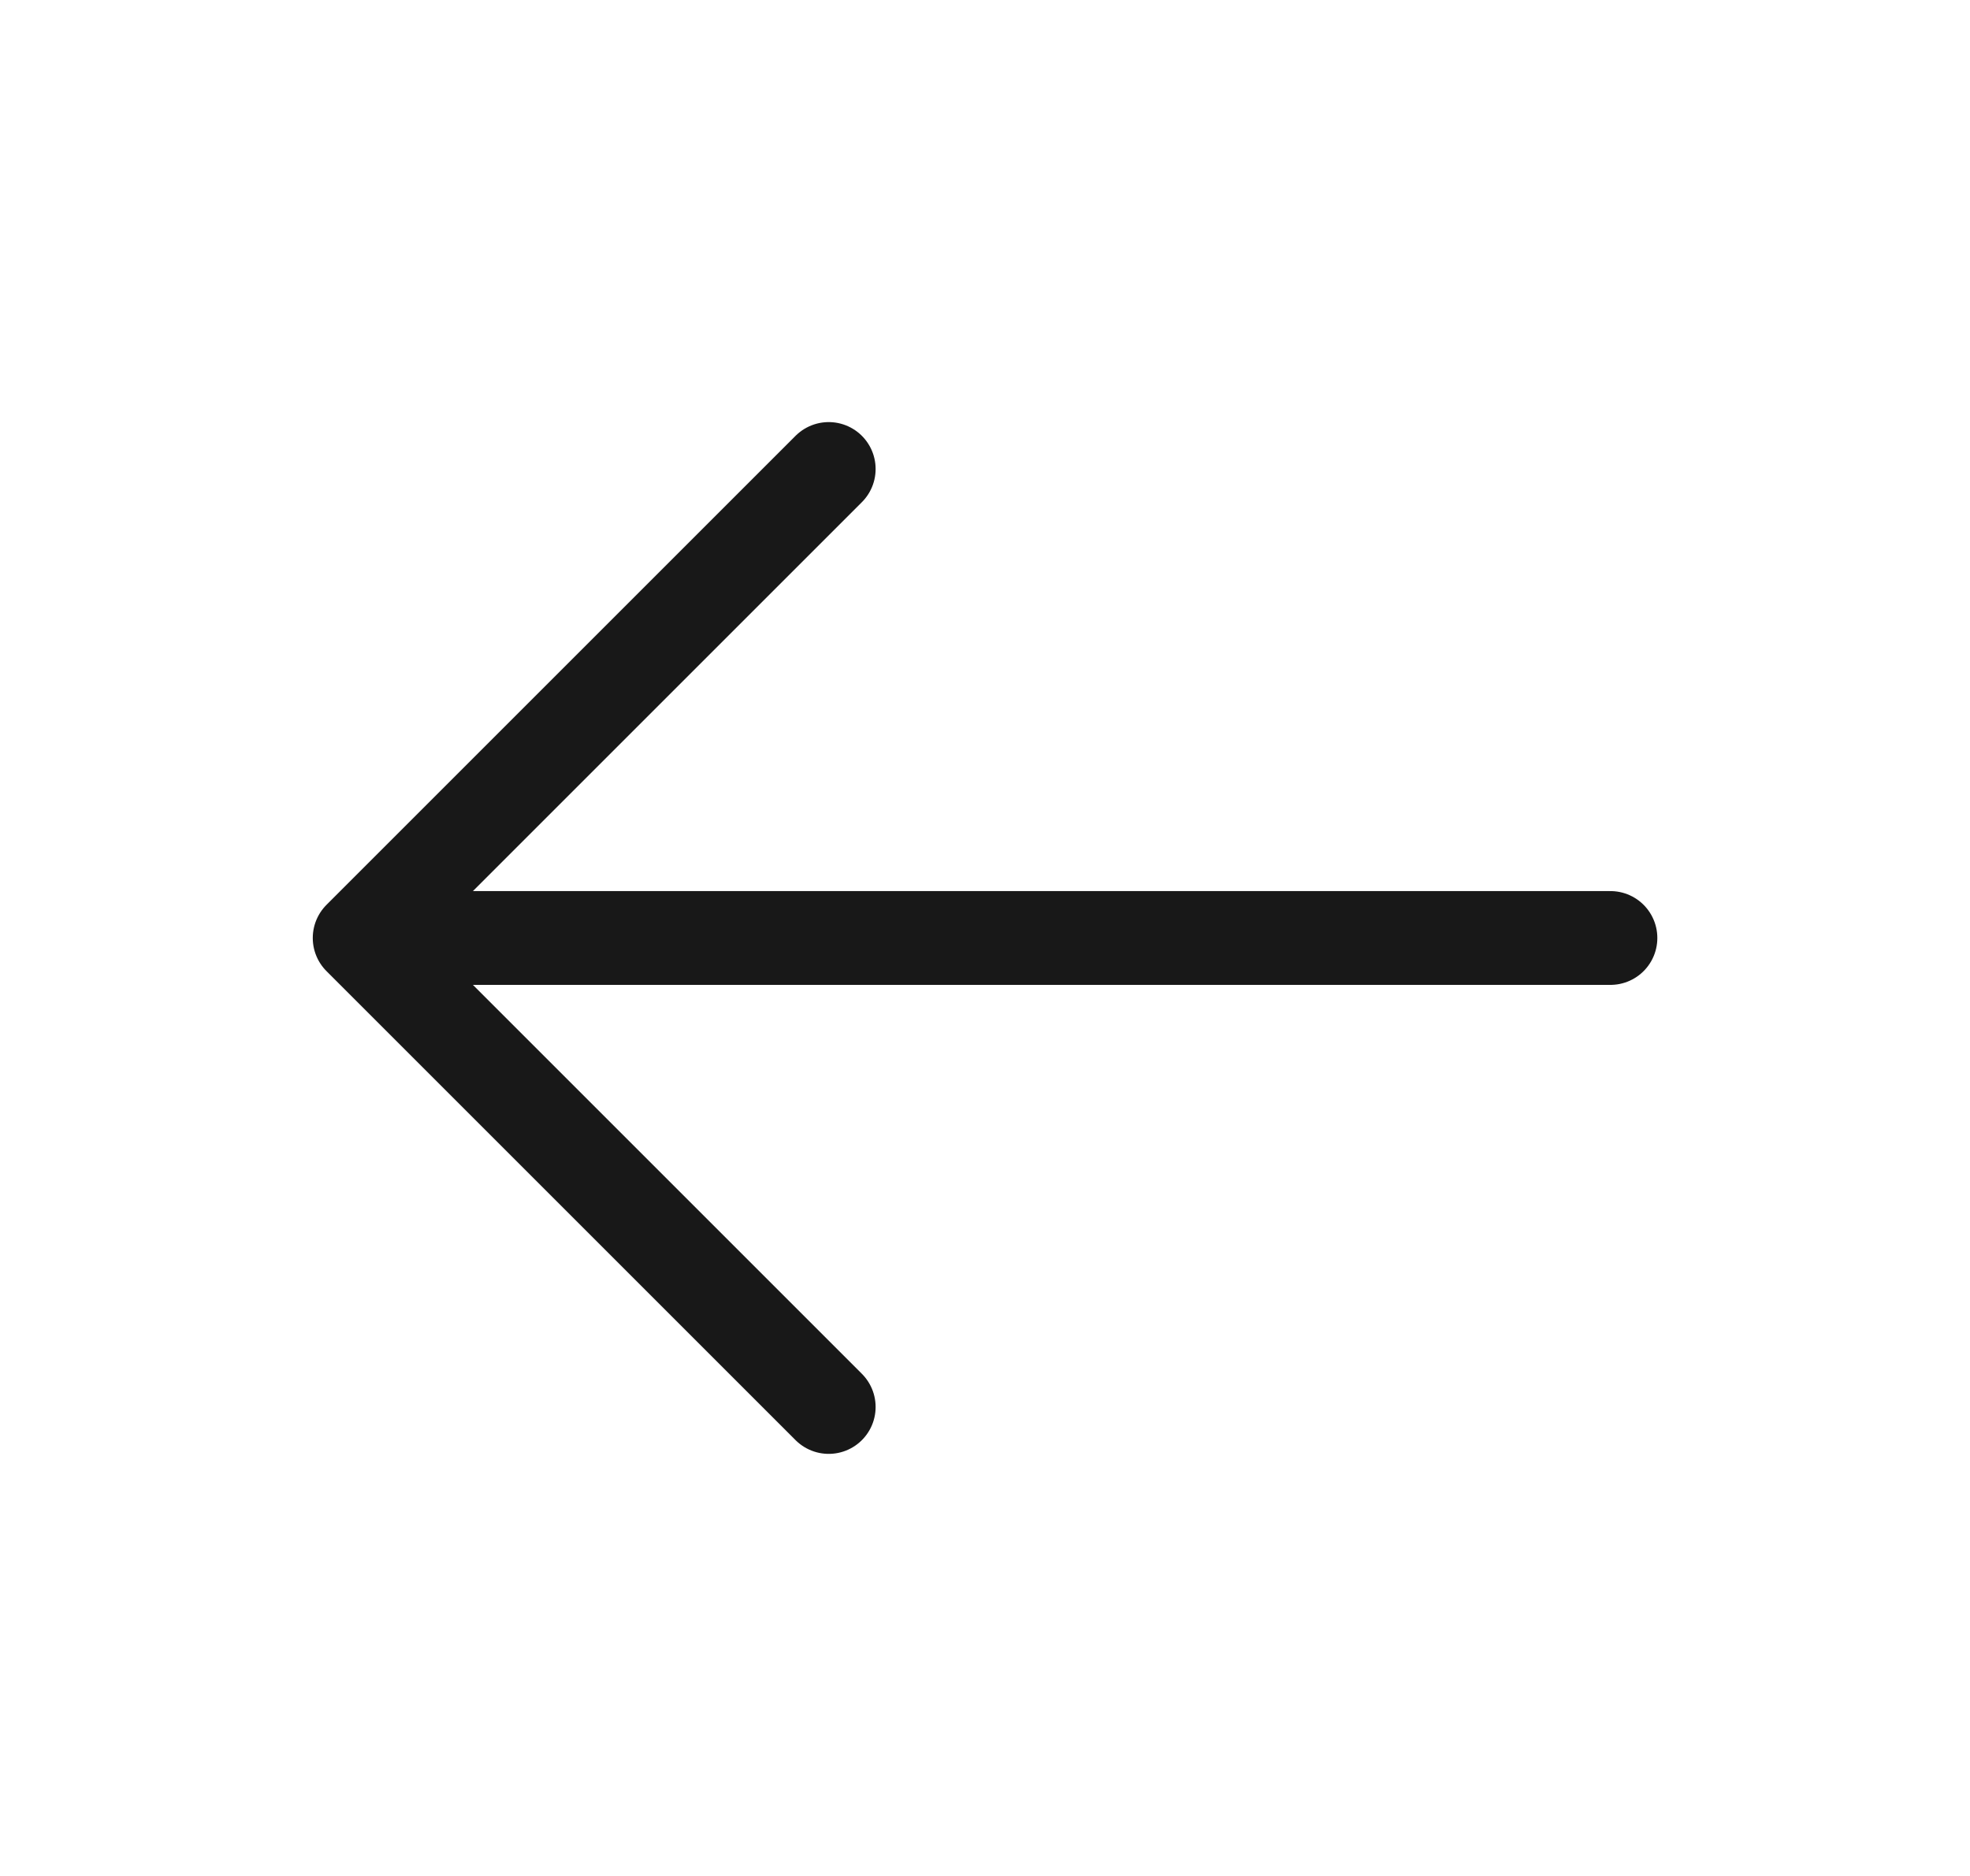 <svg width="21" height="20" viewBox="0 0 21 20" fill="none" xmlns="http://www.w3.org/2000/svg">
<path d="M17.167 10H3.834M3.834 10L8.834 5M3.834 10L8.834 15" stroke="#181818" stroke-linecap="round" stroke-linejoin="round"/>
</svg>
